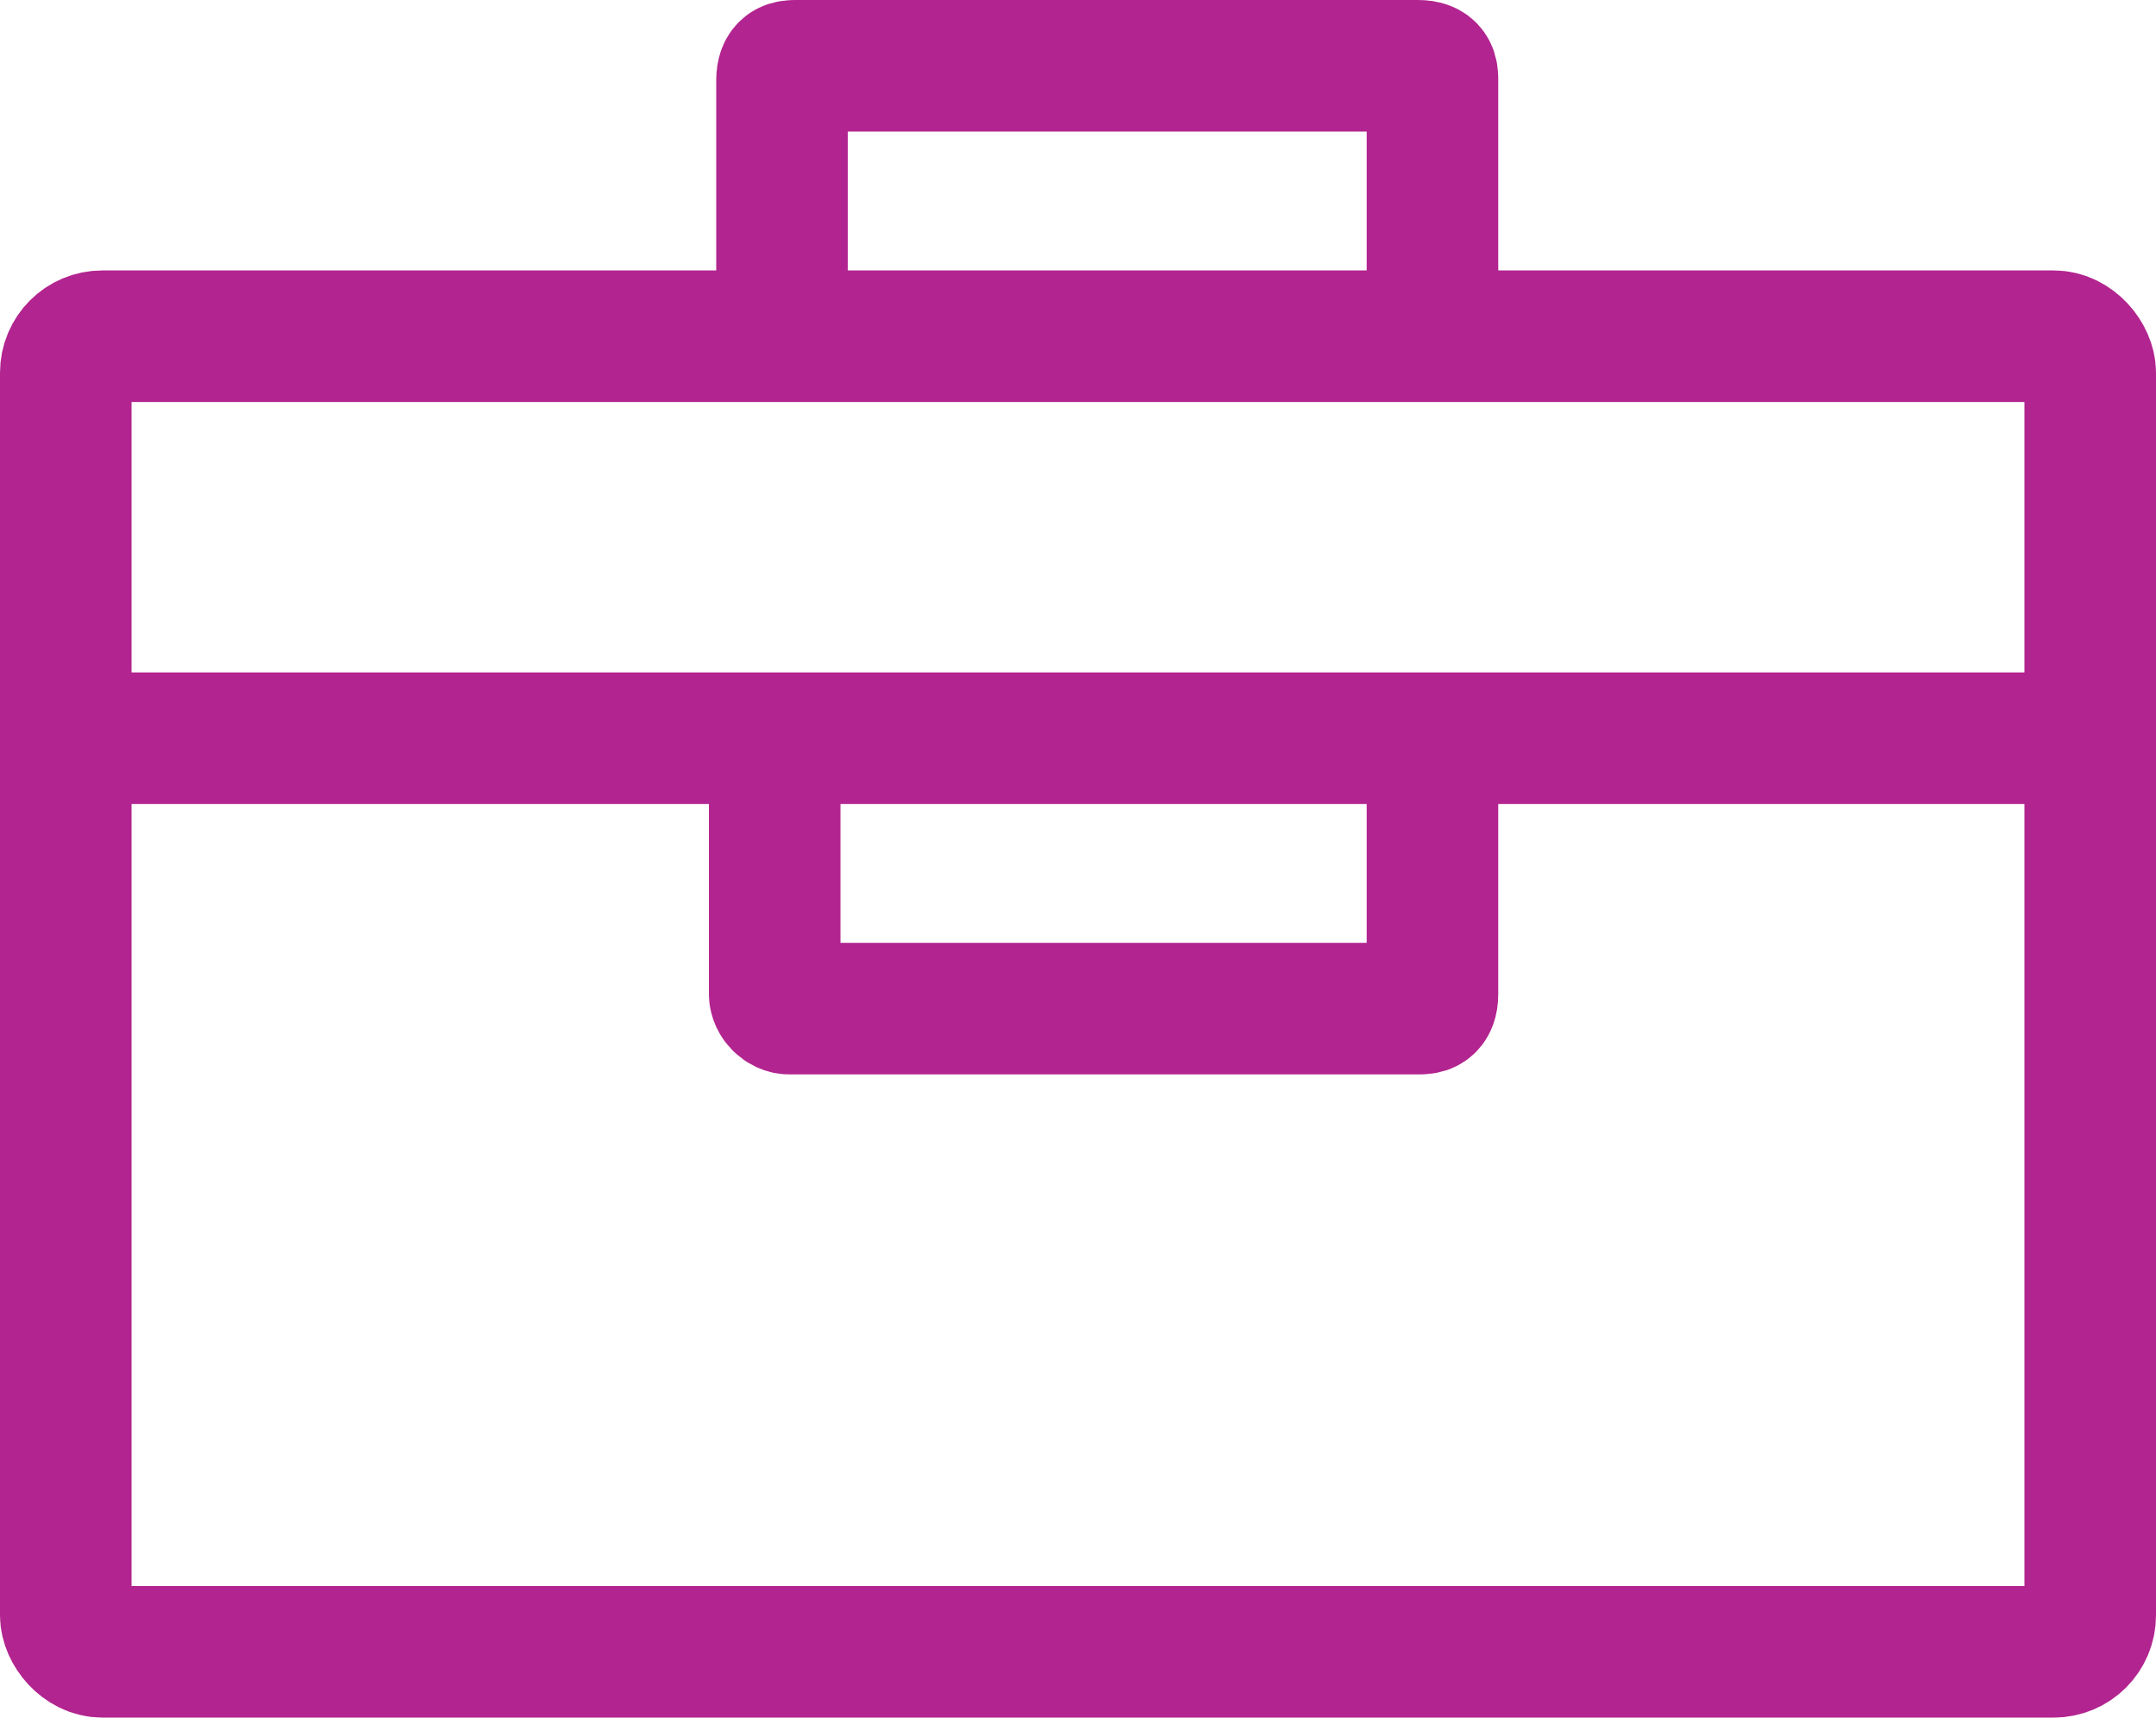 <?xml version="1.0" encoding="UTF-8"?>
<svg id="Calque_1" xmlns="http://www.w3.org/2000/svg" version="1.1" viewBox="0 0 29.5 23.5">
  <!-- Generator: Adobe Illustrator 29.2.1, SVG Export Plug-In . SVG Version: 2.1.0 Build 116)  -->
  <defs>
    <style>
      .st0 {
        fill: none;
        stroke: #b2248f;
        stroke-miterlimit: 10;
        stroke-width: 1.8px;
      }
    </style>
  </defs>
  <g id="Calque_11" data-name="Calque_1">
    <rect class="st0" x=".9" y="4.6" width="27.7" height="18" rx=".5" ry=".5"/>
    <line class="st0" x1="1.6" y1="10.1" x2="28.6" y2="10.1"/>
    <path class="st0" d="M19.6,4.6V1.1c0-.1,0-.2-.2-.2,0,0,0,0,0,0h-8.5c-.1,0-.2,0-.2.2,0,0,0,0,0,0v3.5"/>
    <path class="st0" d="M10.6,10.1v3.5c0,.1.1.2.2.2h8.6c.1,0,.2,0,.2-.2,0,0,0,0,0,0v-3.5"/>
  </g>
</svg>